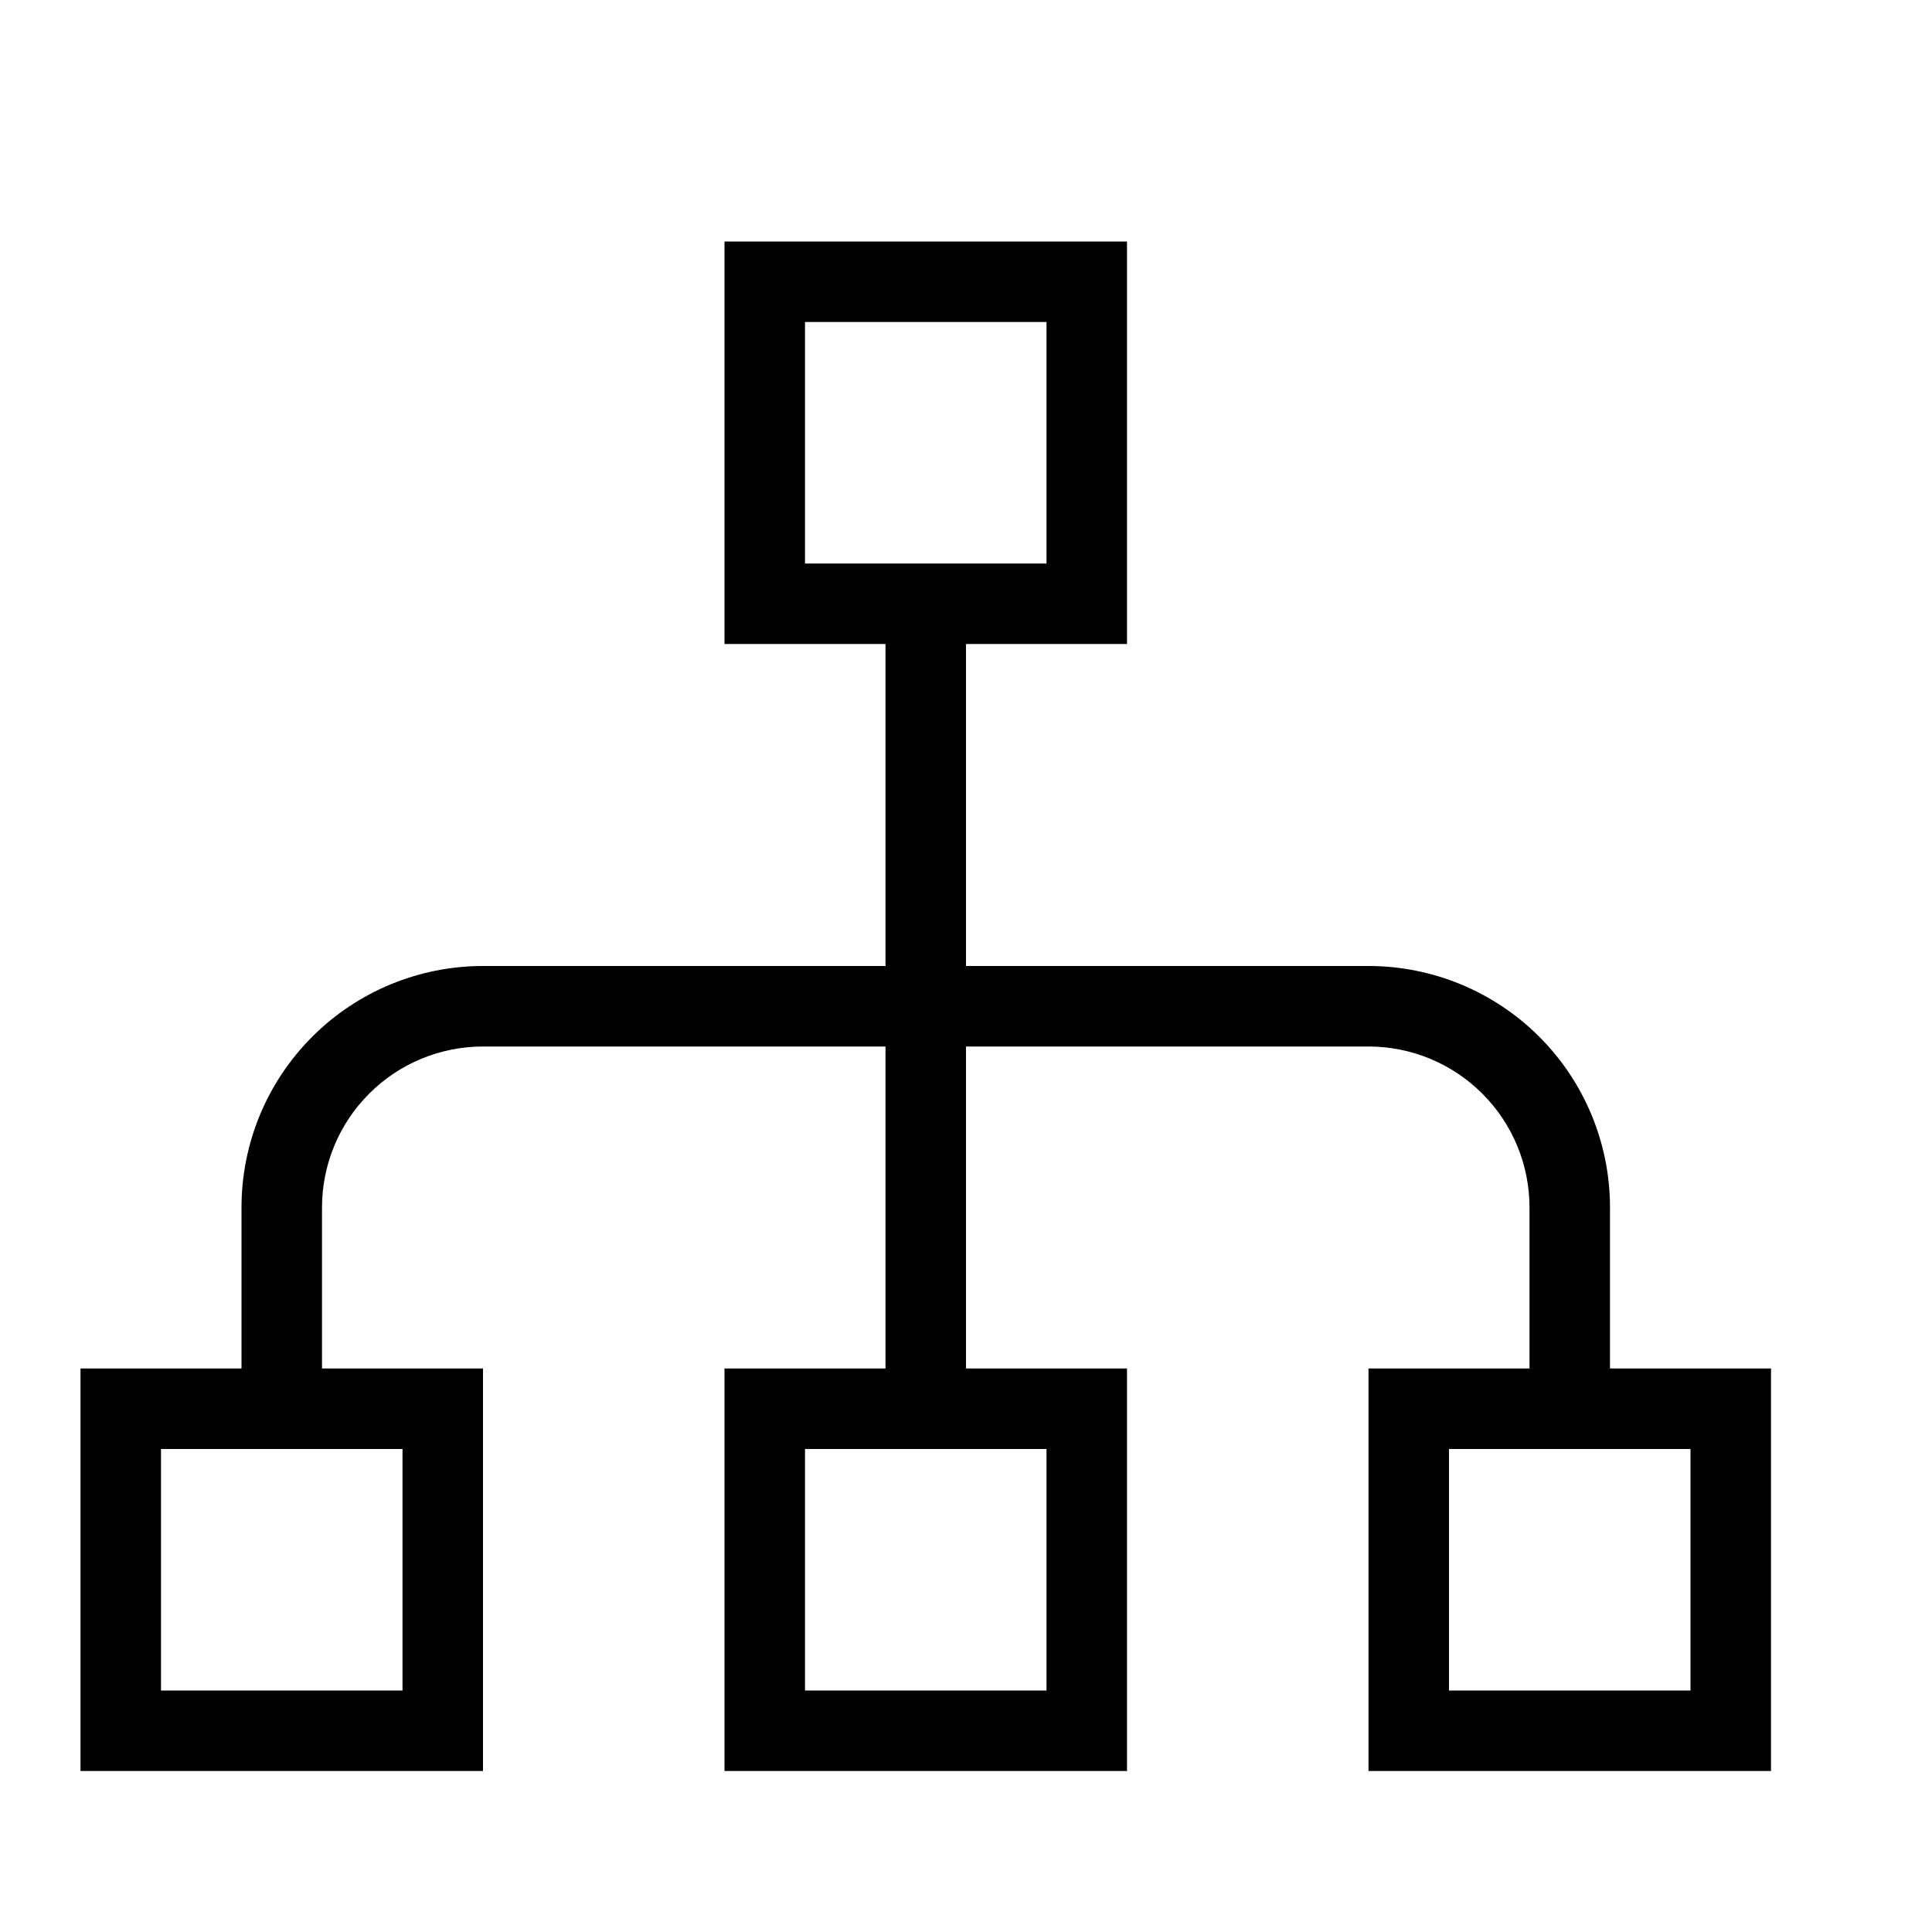 <svg width="36" height="36" viewBox="0 0 36 36" fill="none" xmlns="http://www.w3.org/2000/svg">
<path d="M13.5 4.5H21V12H18V18H25.5C26.694 18 27.838 18.474 28.682 19.318C29.526 20.162 30 21.306 30 22.5V25.5H33V33H25.5V25.5H28.5V22.5C28.5 21.704 28.184 20.941 27.621 20.379C27.059 19.816 26.296 19.5 25.5 19.5H18V25.5H21V33H13.5V25.5H16.5V19.5H9C8.204 19.5 7.441 19.816 6.879 20.379C6.316 20.941 6 21.704 6 22.5V25.5H9V33H1.5V25.5H4.5V22.5C4.5 21.306 4.974 20.162 5.818 19.318C6.662 18.474 7.807 18 9 18H16.5V12H13.5V4.5ZM19.5 10.5V6H15V10.5H19.5ZM7.5 31.5V27H3V31.5H7.5ZM19.5 31.5V27H15V31.5H19.5ZM31.5 31.5V27H27V31.5H31.5Z" fill="black"/>
</svg>

